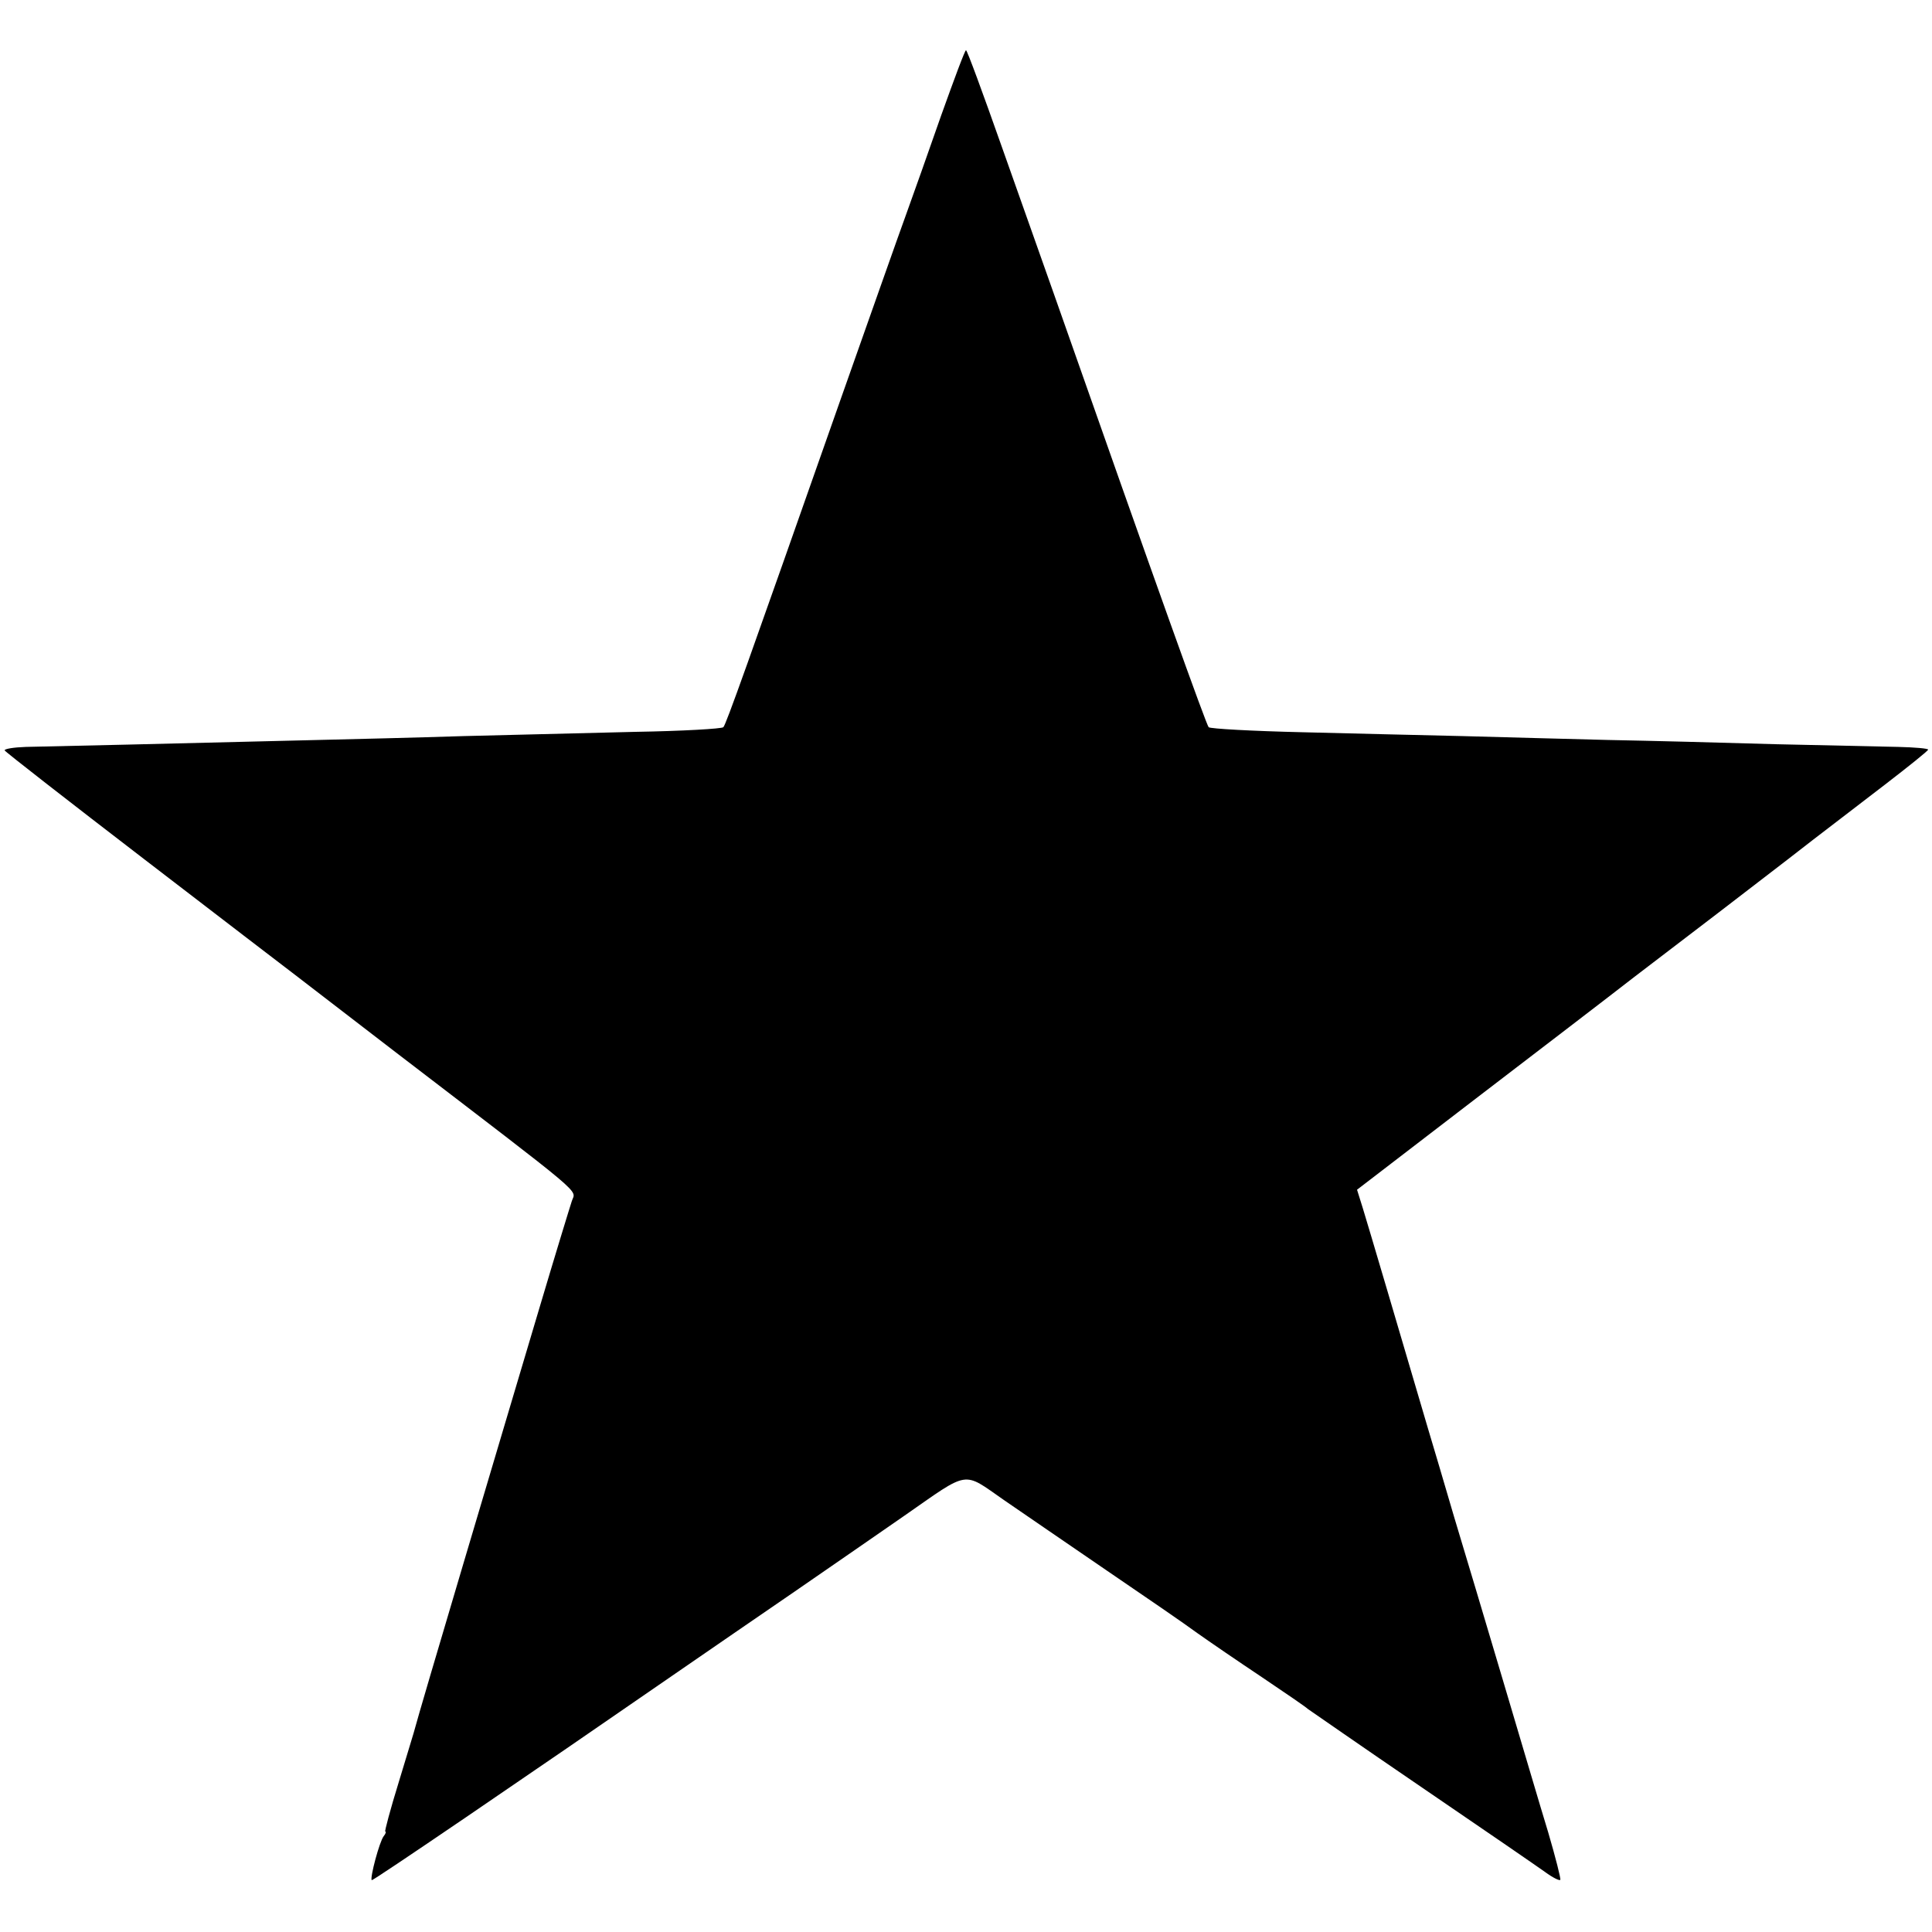 <?xml version="1.0" standalone="no"?>
<!DOCTYPE svg PUBLIC "-//W3C//DTD SVG 20010904//EN"
 "http://www.w3.org/TR/2001/REC-SVG-20010904/DTD/svg10.dtd">
<svg version="1.0" xmlns="http://www.w3.org/2000/svg"
 width="500pt" height="500pt" viewBox="0 0 500 500"
 preserveAspectRatio="xMidYMid meet">
<g transform="translate(0,500) scale(0.1,-0.1)"
fill="#000000" stroke="none">
<path d="M2436 4702 c-32 -92 -73 -207 -91 -257 -18 -49 -94 -265 -170 -480
-242 -688 -296 -840 -303 -847 -4 -4 -106 -10 -227 -12 -121 -3 -321 -8 -445
-11 -124 -4 -292 -8 -375 -10 -359 -9 -704 -17 -758 -18 -31 -1 -56 -5 -55 -9
2 -4 165 -131 363 -283 198 -152 374 -287 390 -299 17 -13 134 -103 260 -200
500 -383 465 -353 455 -384 -5 -15 -43 -139 -84 -277 -41 -137 -129 -434 -196
-659 -67 -225 -123 -416 -125 -425 -2 -9 -22 -73 -43 -143 -22 -71 -37 -128
-35 -128 3 0 1 -6 -4 -12 -11 -14 -36 -108 -31 -114 3 -2 375 251 818 557 52
36 176 121 275 189 99 68 227 157 285 197 171 119 150 116 258 41 50 -34 170
-117 267 -183 97 -66 202 -138 233 -161 31 -22 107 -74 167 -114 61 -41 115
-78 120 -83 6 -4 138 -96 295 -203 157 -107 301 -206 319 -219 19 -14 37 -23
39 -20 2 2 -12 57 -31 122 -20 65 -72 242 -117 393 -45 151 -102 343 -127 425
-24 83 -55 186 -68 230 -70 238 -155 526 -168 568 l-15 48 301 231 c166 127
354 271 417 320 63 48 161 123 216 165 56 43 116 89 134 103 18 14 68 52 110
85 43 33 128 98 189 145 61 47 111 87 111 90 0 3 -35 6 -77 7 -43 1 -186 4
-318 7 -132 4 -328 9 -435 11 -107 3 -276 7 -375 10 -99 2 -286 7 -415 10
-129 3 -238 9 -242 13 -6 6 -132 357 -399 1117 -27 77 -89 251 -137 387 -48
136 -89 248 -92 248 -3 0 -31 -76 -64 -168z"/>
</g>
</svg>
